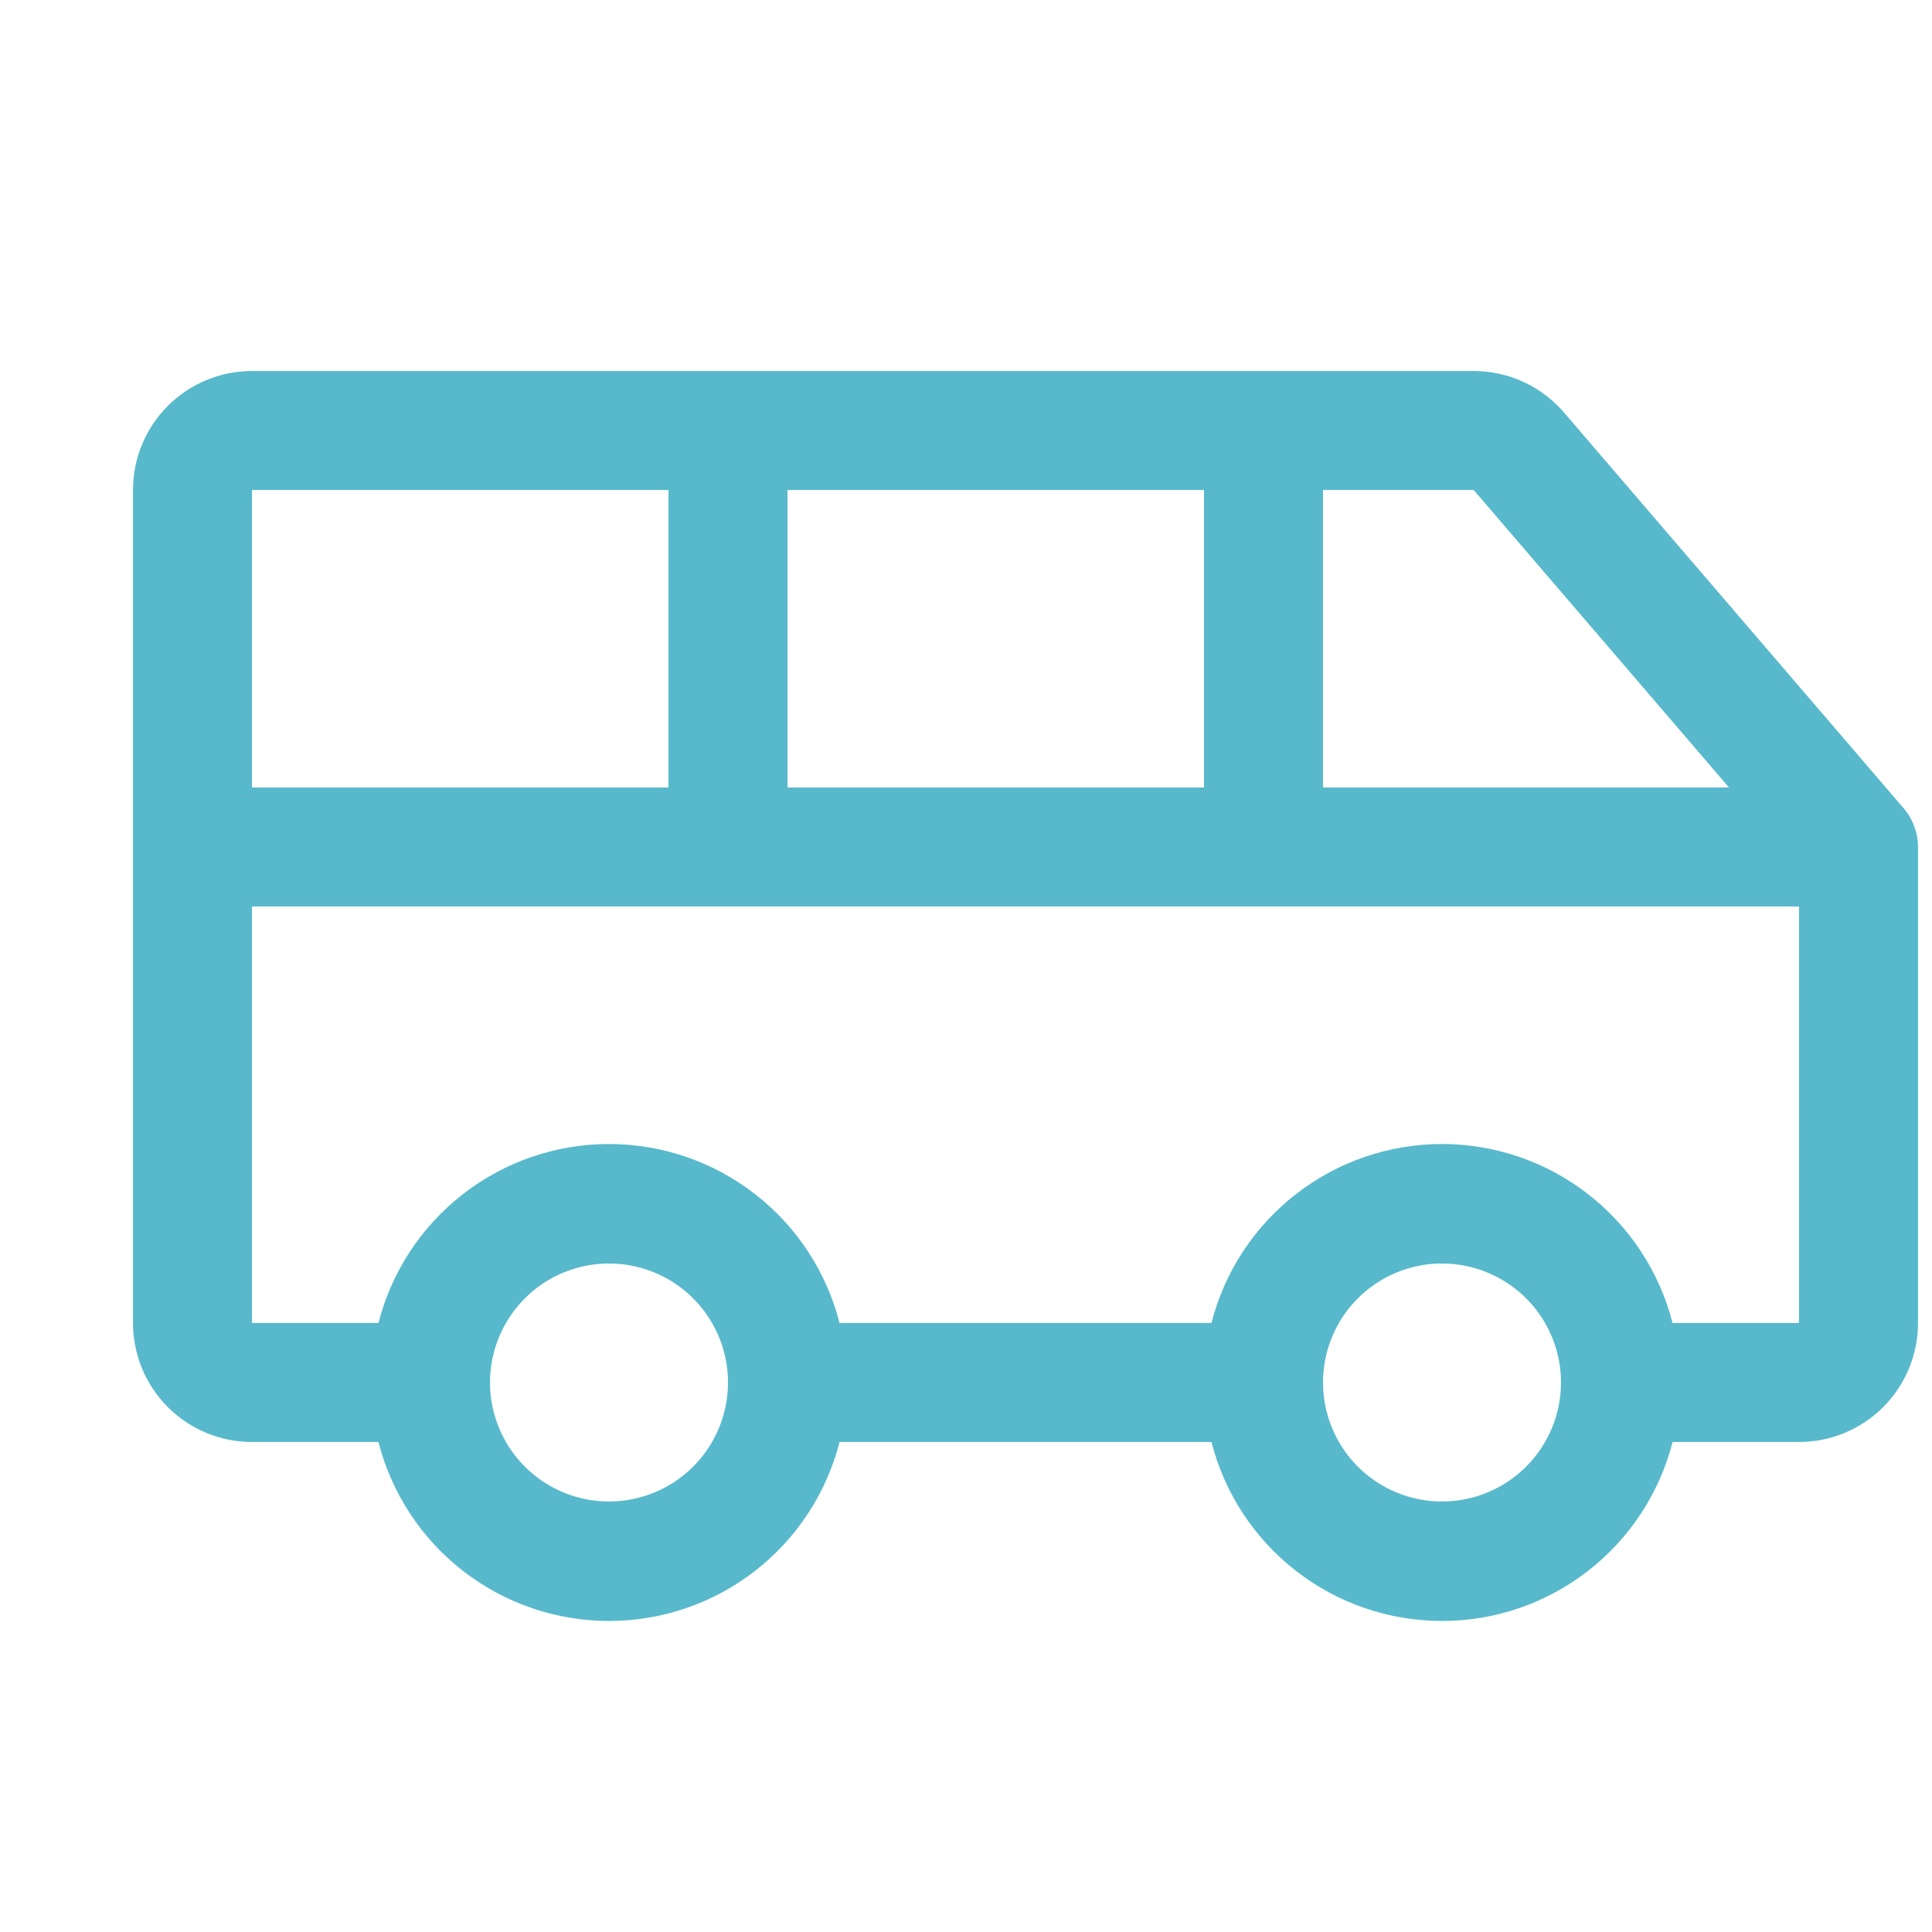 <svg width="69" height="69" viewBox="0 0 69 69" fill="none" xmlns="http://www.w3.org/2000/svg">
<g clip-path="url(#clip0_130_260)">
<path d="M67.987 28.866L55.891 14.772C55.492 14.296 54.993 13.912 54.43 13.649C53.867 13.386 53.253 13.25 52.632 13.25H9C7.873 13.25 6.792 13.698 5.995 14.495C5.198 15.292 4.75 16.373 4.75 17.5V47.25C4.75 48.377 5.198 49.458 5.995 50.255C6.792 51.052 7.873 51.5 9 51.5H13.516C13.984 53.328 15.047 54.949 16.538 56.106C18.029 57.264 19.863 57.892 21.75 57.892C23.637 57.892 25.471 57.264 26.962 56.106C28.453 54.949 29.516 53.328 29.984 51.5H43.266C43.734 53.328 44.797 54.949 46.288 56.106C47.779 57.264 49.613 57.892 51.5 57.892C53.387 57.892 55.221 57.264 56.712 56.106C58.203 54.949 59.266 53.328 59.734 51.5H64.25C65.377 51.5 66.458 51.052 67.255 50.255C68.052 49.458 68.5 48.377 68.5 47.25V30.25C68.5 29.742 68.318 29.251 67.987 28.866ZM61.751 28.125H47.25V17.5H52.632L61.751 28.125ZM28.125 28.125V17.5H43V28.125H28.125ZM23.875 17.5V28.125H9V17.5H23.875ZM21.75 53.625C20.909 53.625 20.088 53.376 19.389 52.909C18.69 52.442 18.145 51.778 17.823 51.001C17.502 50.225 17.418 49.37 17.582 48.546C17.746 47.721 18.15 46.964 18.745 46.37C19.339 45.775 20.096 45.371 20.921 45.207C21.745 45.043 22.6 45.127 23.376 45.449C24.153 45.77 24.817 46.315 25.284 47.014C25.751 47.713 26 48.534 26 49.375C26 50.502 25.552 51.583 24.755 52.38C23.958 53.177 22.877 53.625 21.75 53.625ZM51.5 53.625C50.659 53.625 49.838 53.376 49.139 52.909C48.44 52.442 47.895 51.778 47.574 51.001C47.252 50.225 47.168 49.37 47.332 48.546C47.496 47.721 47.9 46.964 48.495 46.37C49.089 45.775 49.846 45.371 50.671 45.207C51.495 45.043 52.35 45.127 53.126 45.449C53.903 45.77 54.567 46.315 55.034 47.014C55.501 47.713 55.75 48.534 55.75 49.375C55.75 50.502 55.302 51.583 54.505 52.38C53.708 53.177 52.627 53.625 51.5 53.625ZM59.734 47.25C59.266 45.422 58.203 43.801 56.712 42.644C55.221 41.486 53.387 40.858 51.5 40.858C49.613 40.858 47.779 41.486 46.288 42.644C44.797 43.801 43.734 45.422 43.266 47.25H29.984C29.516 45.422 28.453 43.801 26.962 42.644C25.471 41.486 23.637 40.858 21.75 40.858C19.863 40.858 18.029 41.486 16.538 42.644C15.047 43.801 13.984 45.422 13.516 47.25H9V32.375H64.25V47.25H59.734Z" fill="#57B9CB"/>
</g>
<defs>
<clipPath id="clip0_130_260">
<rect width="68" height="68" fill="white" transform="translate(0.5 0.5)"/>
</clipPath>
</defs>
</svg>
